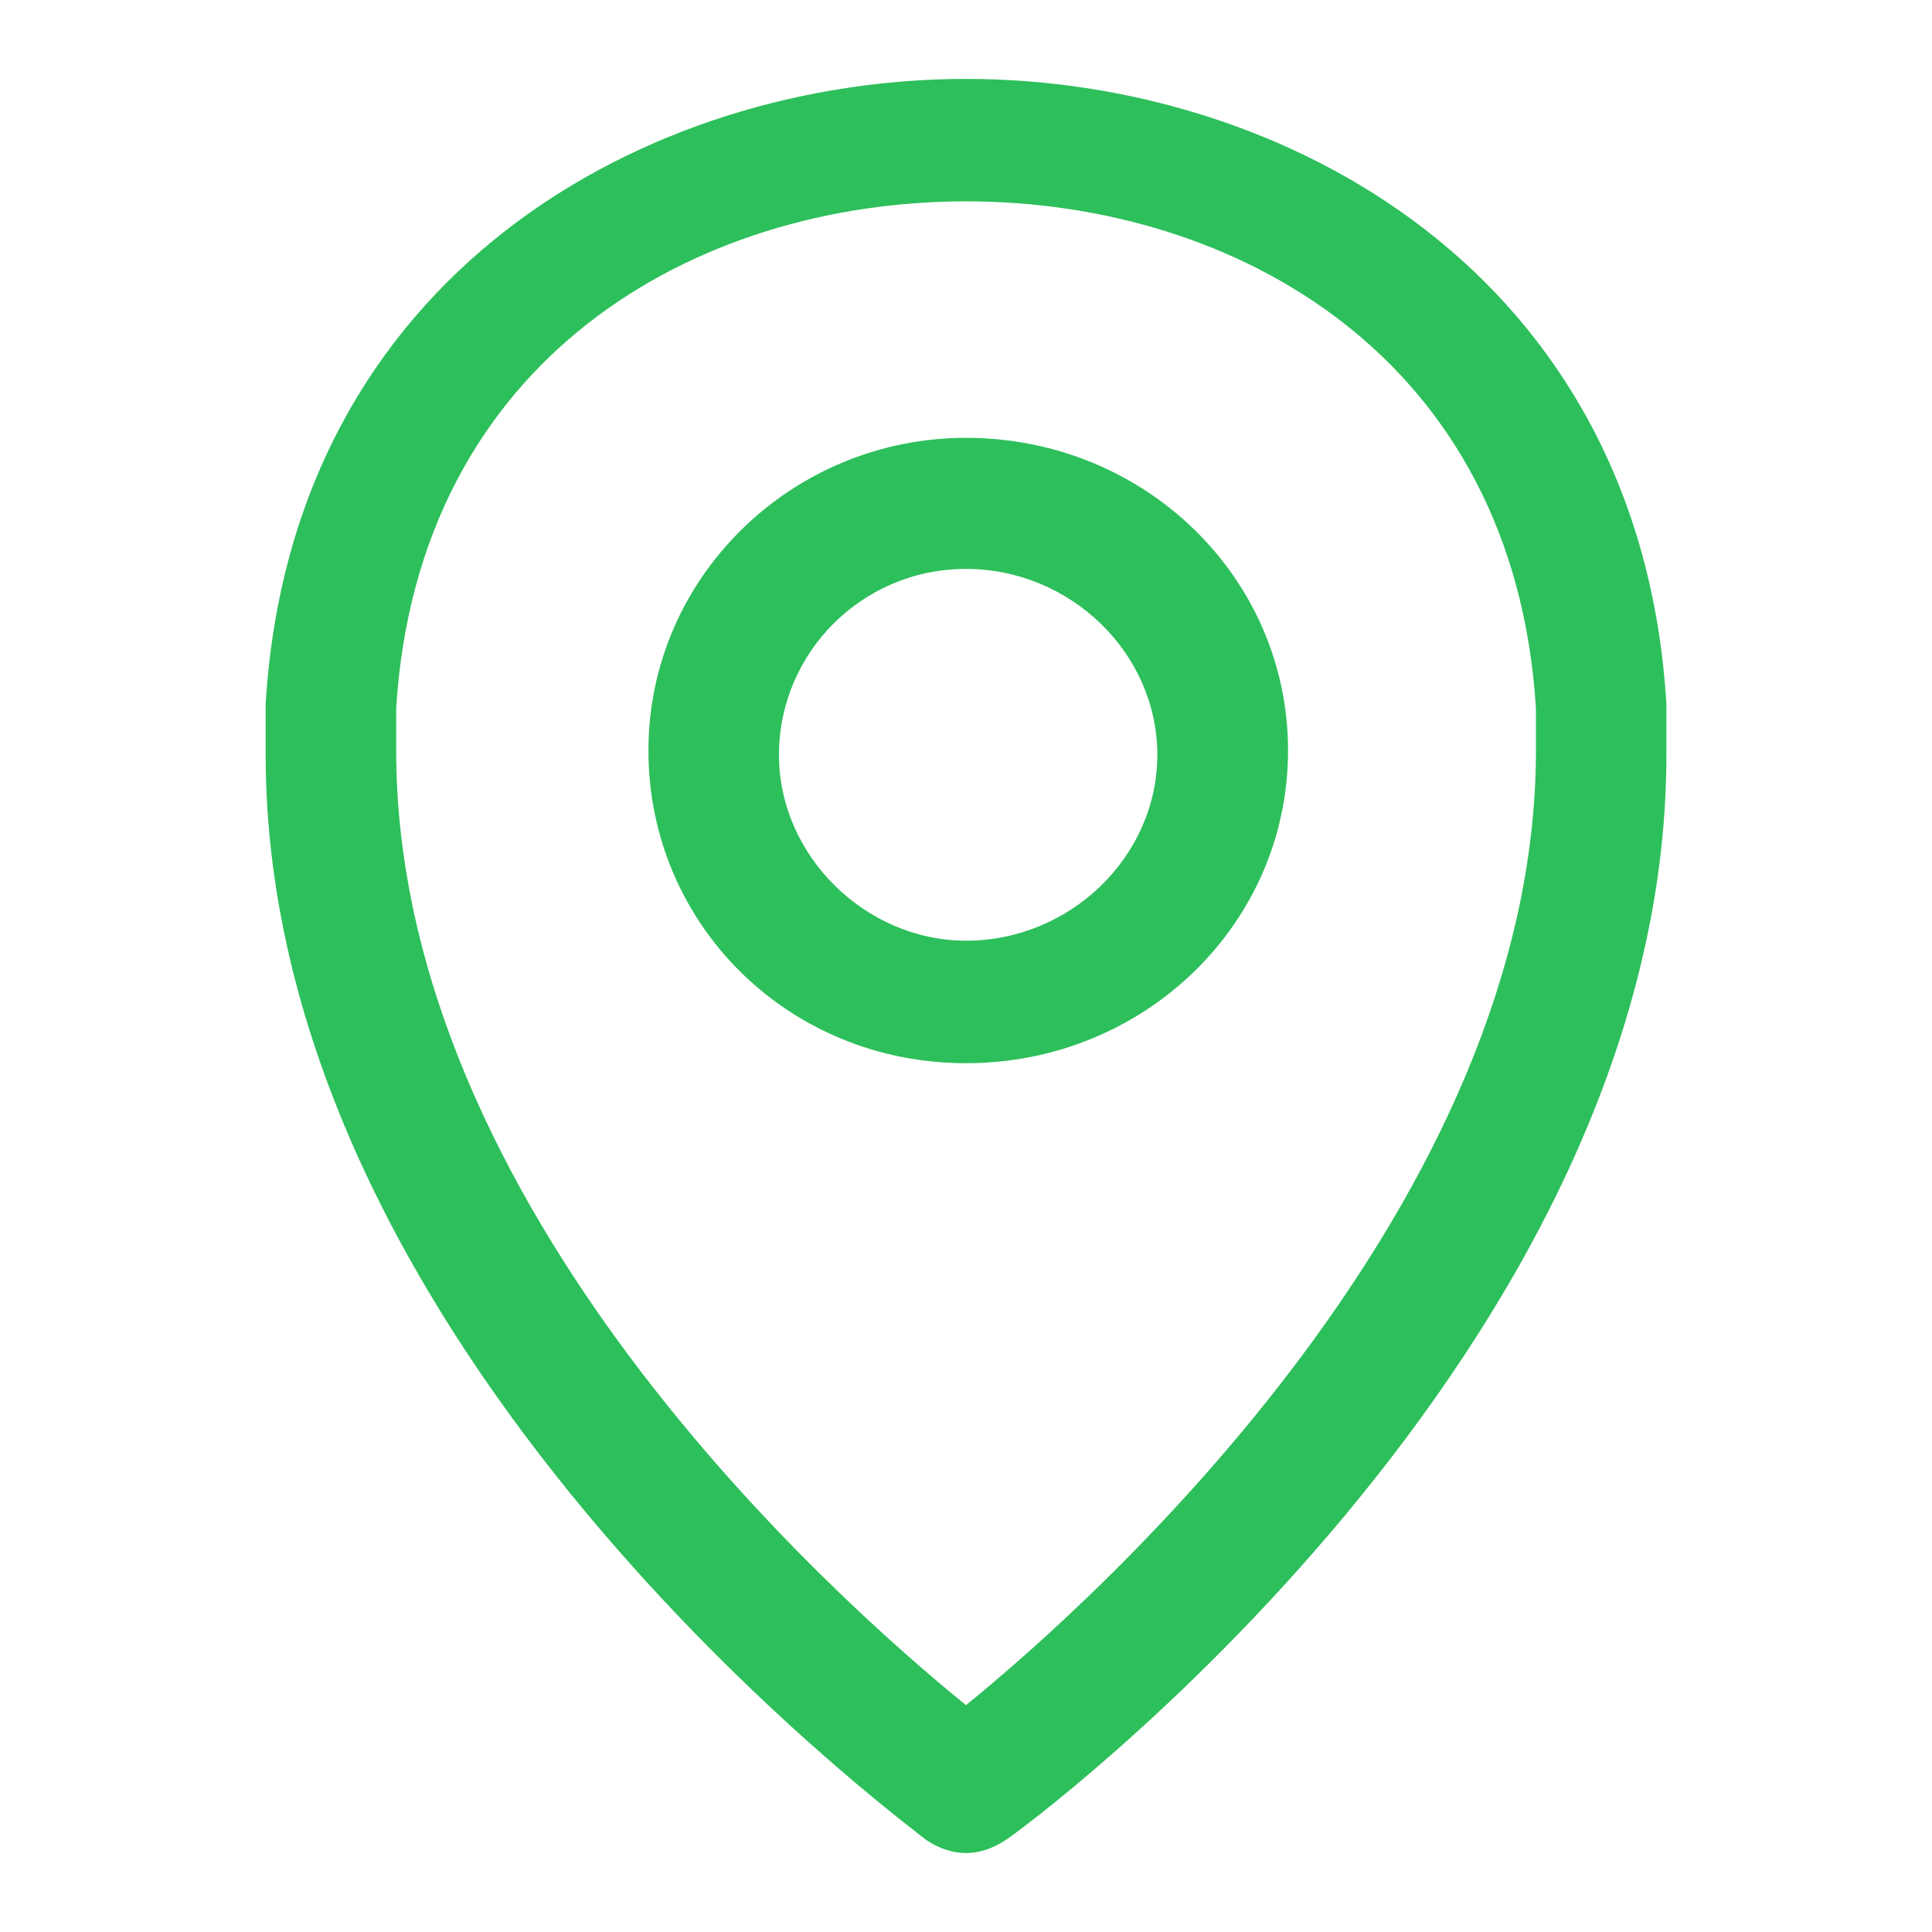 <?xml version="1.0" encoding="utf-8"?>
<!-- Generator: Adobe Illustrator 16.0.0, SVG Export Plug-In . SVG Version: 6.00 Build 0)  -->
<!DOCTYPE svg PUBLIC "-//W3C//DTD SVG 1.1//EN" "http://www.w3.org/Graphics/SVG/1.1/DTD/svg11.dtd">
<svg version="1.1" id="Layer_1" xmlns="http://www.w3.org/2000/svg" xmlns:xlink="http://www.w3.org/1999/xlink" x="0px" y="0px"
	 width="26px" height="26px" viewBox="0 0 32 32" enable-background="new 0 0 32 32" xml:space="preserve">
<defs>
	<path id="SVGID_1_" d="M16.648,30.483c-0.217,0.14-0.431,0.209-0.648,0.209c-0.216,0-0.433-0.069-0.649-0.209
		C14.922,30.136,4.4,22.369,4.4,12.501c0-0.28,0-0.561,0-0.838C4.831,4.524,10.74,1.307,16,1.307s11.172,3.217,11.601,10.356
		c0,0.278,0,0.559,0,0.838C27.601,22.369,17.081,30.206,16.648,30.483L16.648,30.483z M25.44,11.732
		c-0.36-5.81-4.975-8.397-9.44-8.397c-4.468,0-9.078,2.587-9.438,8.397c0,0.208,0,0.489,0,0.699c0,7.557,7.203,13.996,9.438,15.812
		c2.232-1.815,9.44-8.323,9.44-15.812C25.44,12.222,25.44,11.941,25.44,11.732L25.44,11.732z M16,17.61
		c-2.951,0-5.26-2.311-5.26-5.179c0-2.87,2.378-5.179,5.26-5.179c2.955,0,5.334,2.309,5.334,5.179
		C21.334,15.3,18.955,17.61,16,17.61L16,17.61z M16,9.423c-1.728,0-3.098,1.397-3.098,3.079c0,1.679,1.442,3.079,3.098,3.079
		c1.731,0,3.169-1.399,3.169-3.079C19.169,10.82,17.731,9.423,16,9.423L16,9.423z"/>
</defs>
<use xlink:href="#SVGID_1_"  overflow="visible" fill="#2DBF5B"/>
<clipPath id="SVGID_2_">
	<use xlink:href="#SVGID_1_"  overflow="visible"/>
</clipPath>
</svg>
